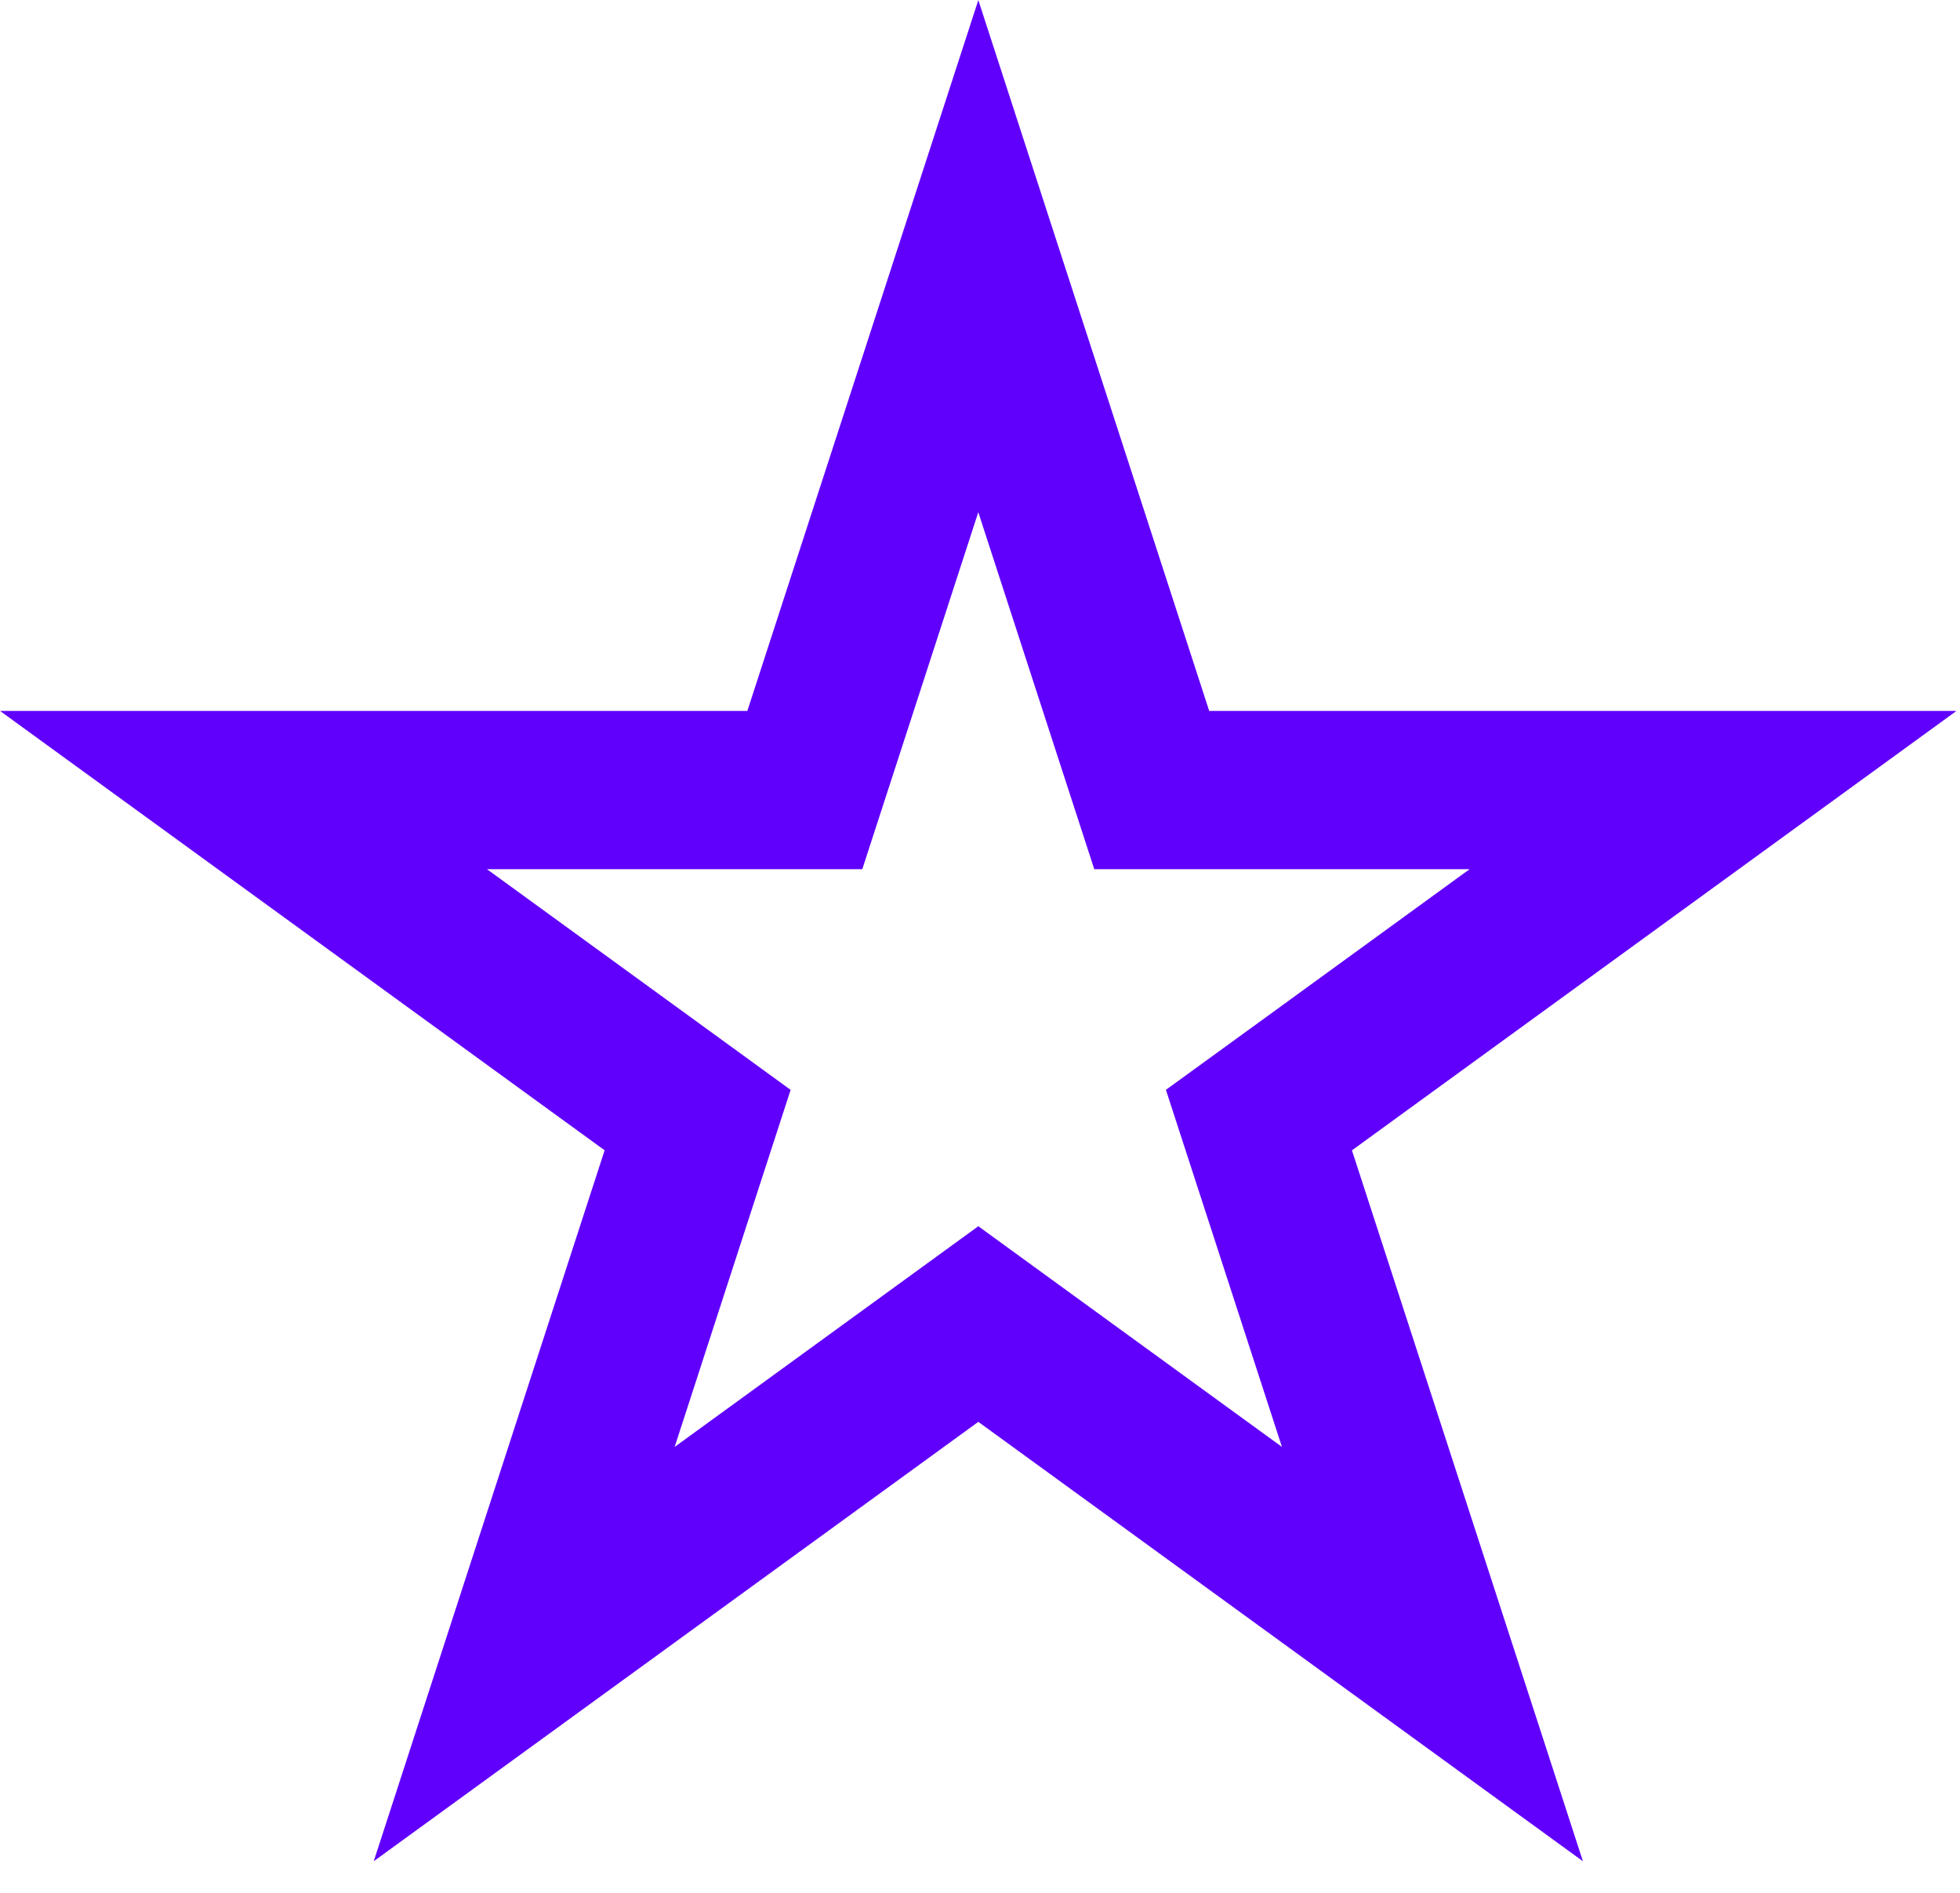 <?xml version="1.0" encoding="UTF-8"?> <svg xmlns="http://www.w3.org/2000/svg" width="29" height="28" viewBox="0 0 29 28" fill="none"><path d="M14.475 3.789L16.778 10.878L17.041 11.687H17.892H25.346L19.316 16.069L18.627 16.569L18.89 17.378L21.194 24.468L15.163 20.086L14.475 19.586L13.787 20.086L7.756 24.468L10.059 17.378L10.322 16.569L9.634 16.069L3.603 11.687H11.058H11.908L12.171 10.878L14.475 3.789Z" stroke="#6000FC" stroke-width="2.341"></path></svg> 